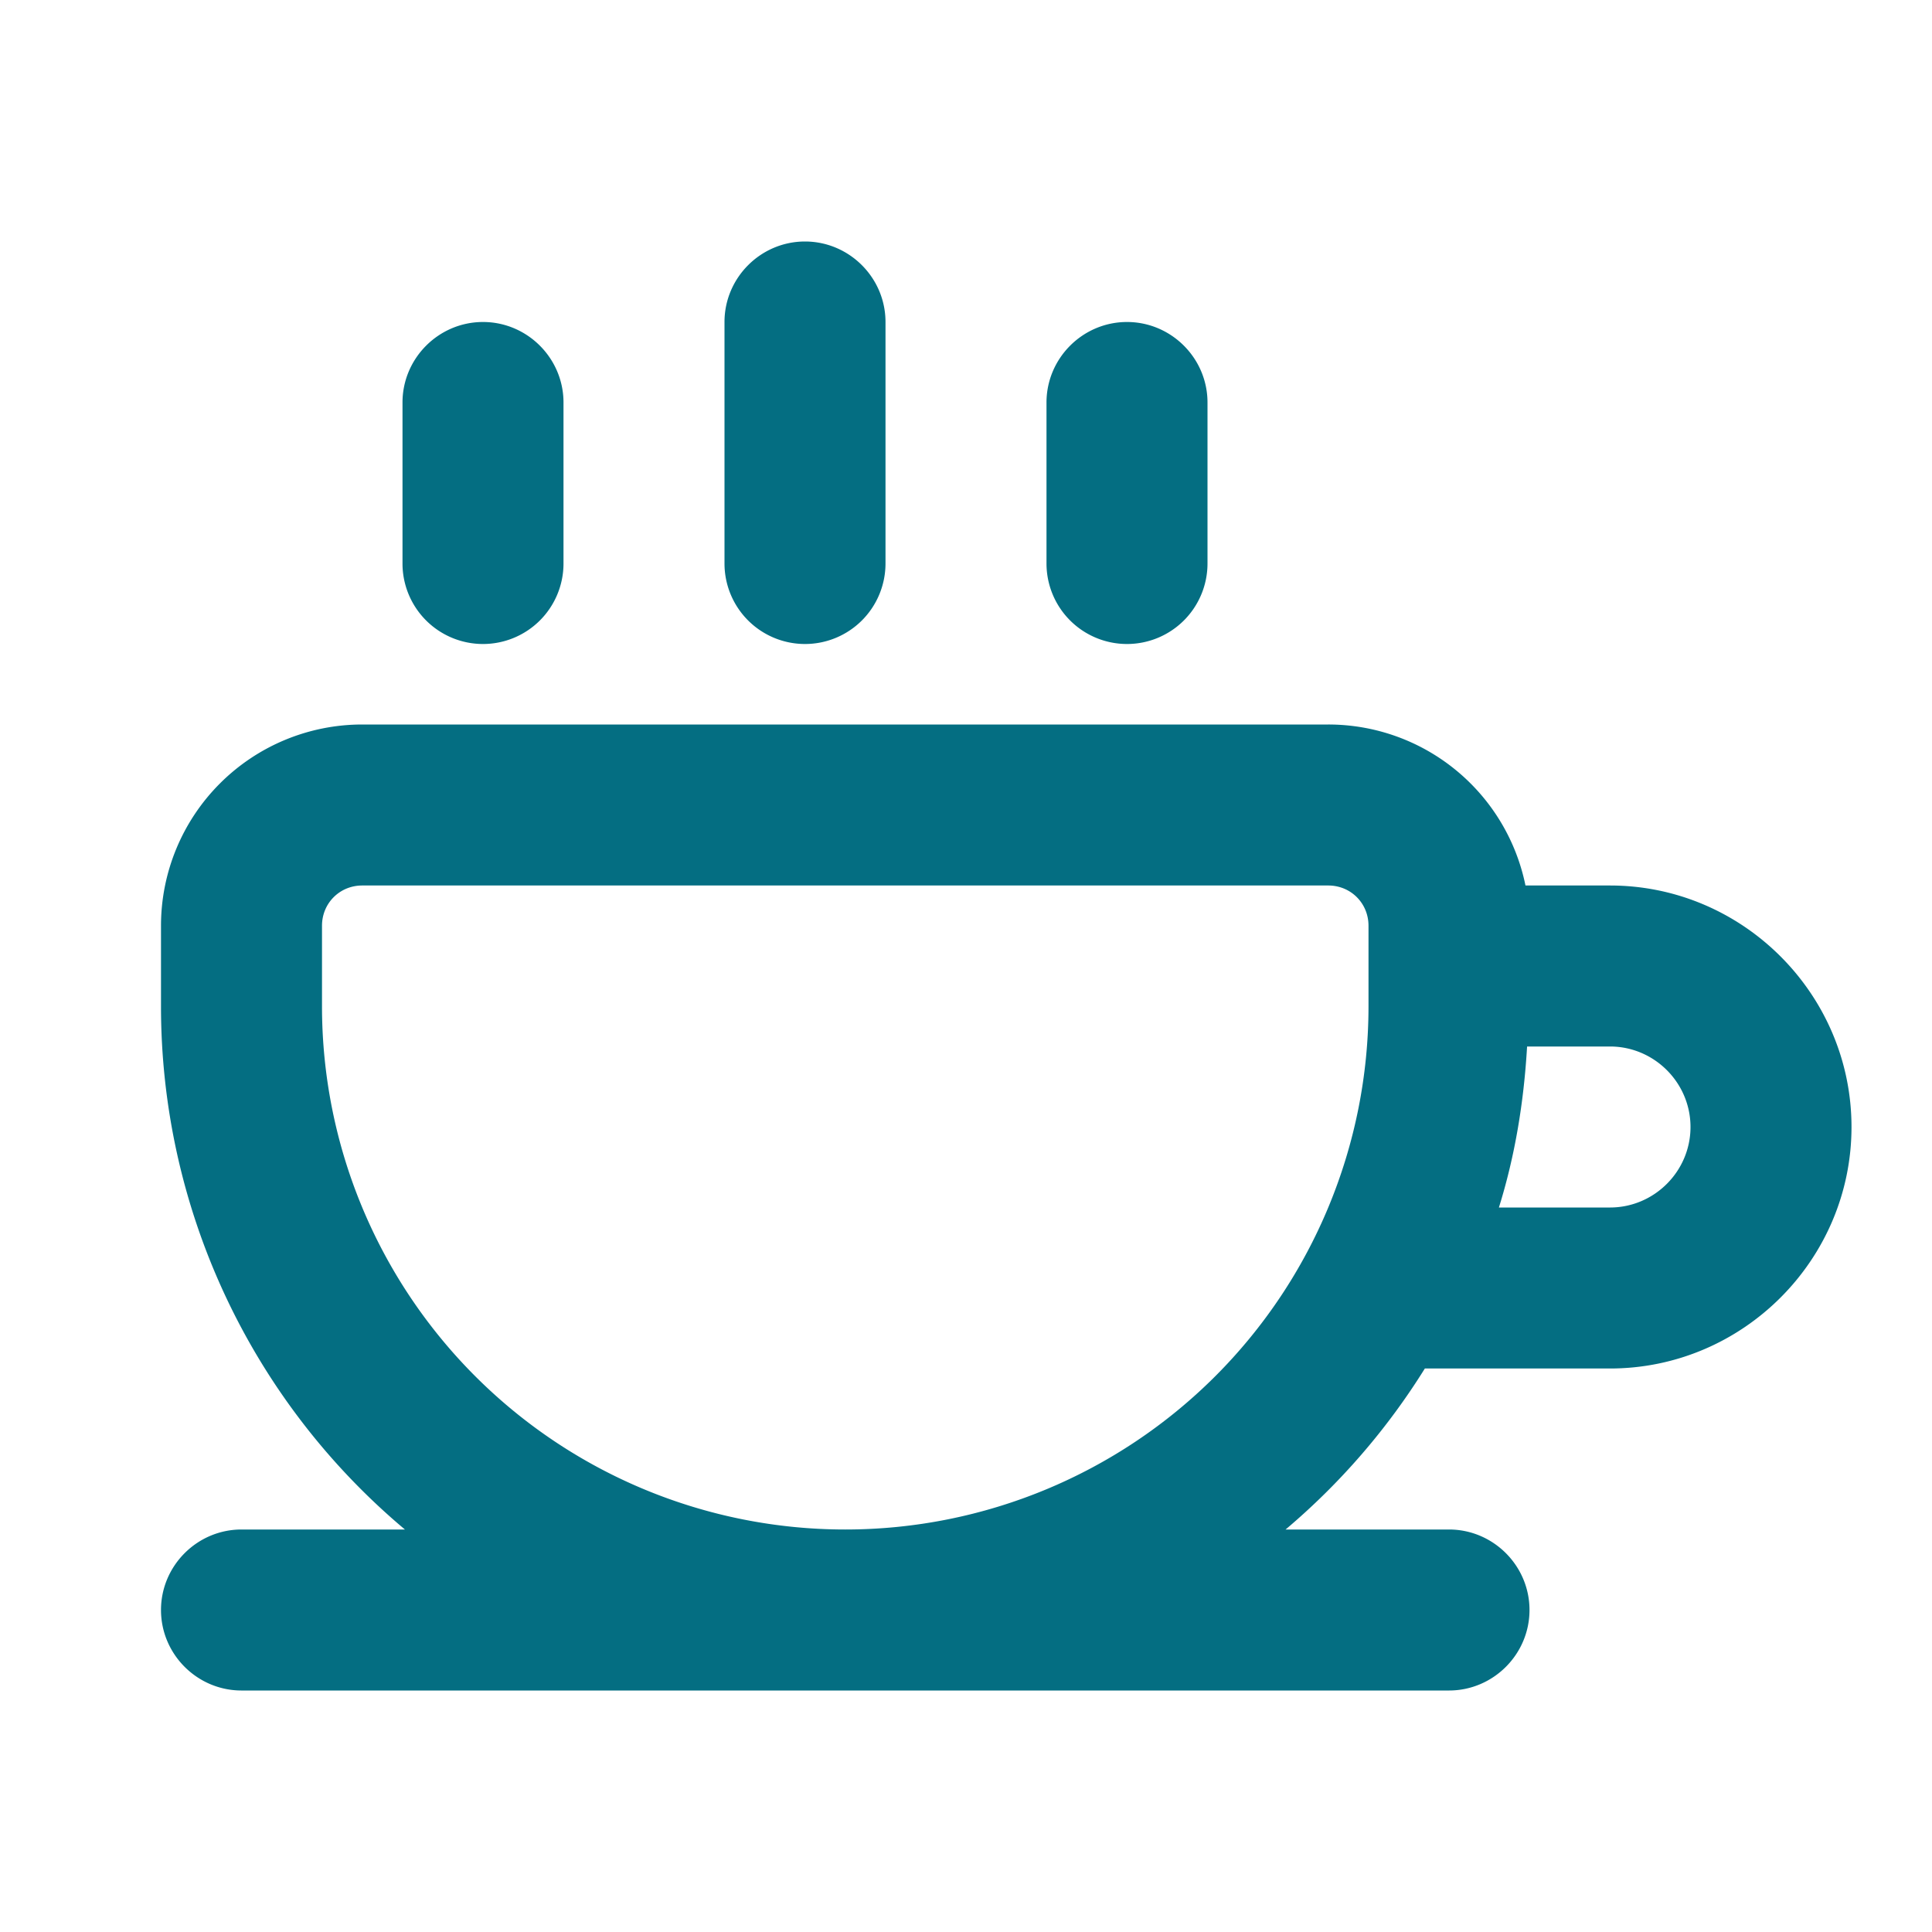 <svg fill="#046E82" viewBox="0 0 24 24" xmlns="http://www.w3.org/2000/svg"><path d="M20 11h-1.05a2.5 2.5 0 0 0-2.45-2h-12A2.5 2.5 0 0 0 2 11.5v1A8.48 8.48 0 0 0 5.03 19H3c-.55 0-1 .45-1 1s.45 1 1 1h15c.55 0 1-.45 1-1s-.45-1-1-1h-2.03a8.48 8.48 0 0 0 1.73-2H20c1.65 0 3-1.35 3-3s-1.35-3-3-3Zm-3 1.5a6.5 6.5 0 1 1-13 0v-1c0-.28.22-.5.5-.5h12c.28 0 .5.22.5.5v1Zm3 2.5h-1.38c.2-.64.31-1.31.35-2H20c.55 0 1 .45 1 1s-.45 1-1 1ZM6 8a1 1 0 0 0 1-1V5c0-.55-.45-1-1-1s-1 .45-1 1v2a1 1 0 0 0 1 1ZM10 8a1 1 0 0 0 1-1V4c0-.55-.45-1-1-1s-1 .45-1 1v3a1 1 0 0 0 1 1ZM14 8a1 1 0 0 0 1-1V5c0-.55-.45-1-1-1s-1 .45-1 1v2a1 1 0 0 0 1 1Z"></path></svg>
